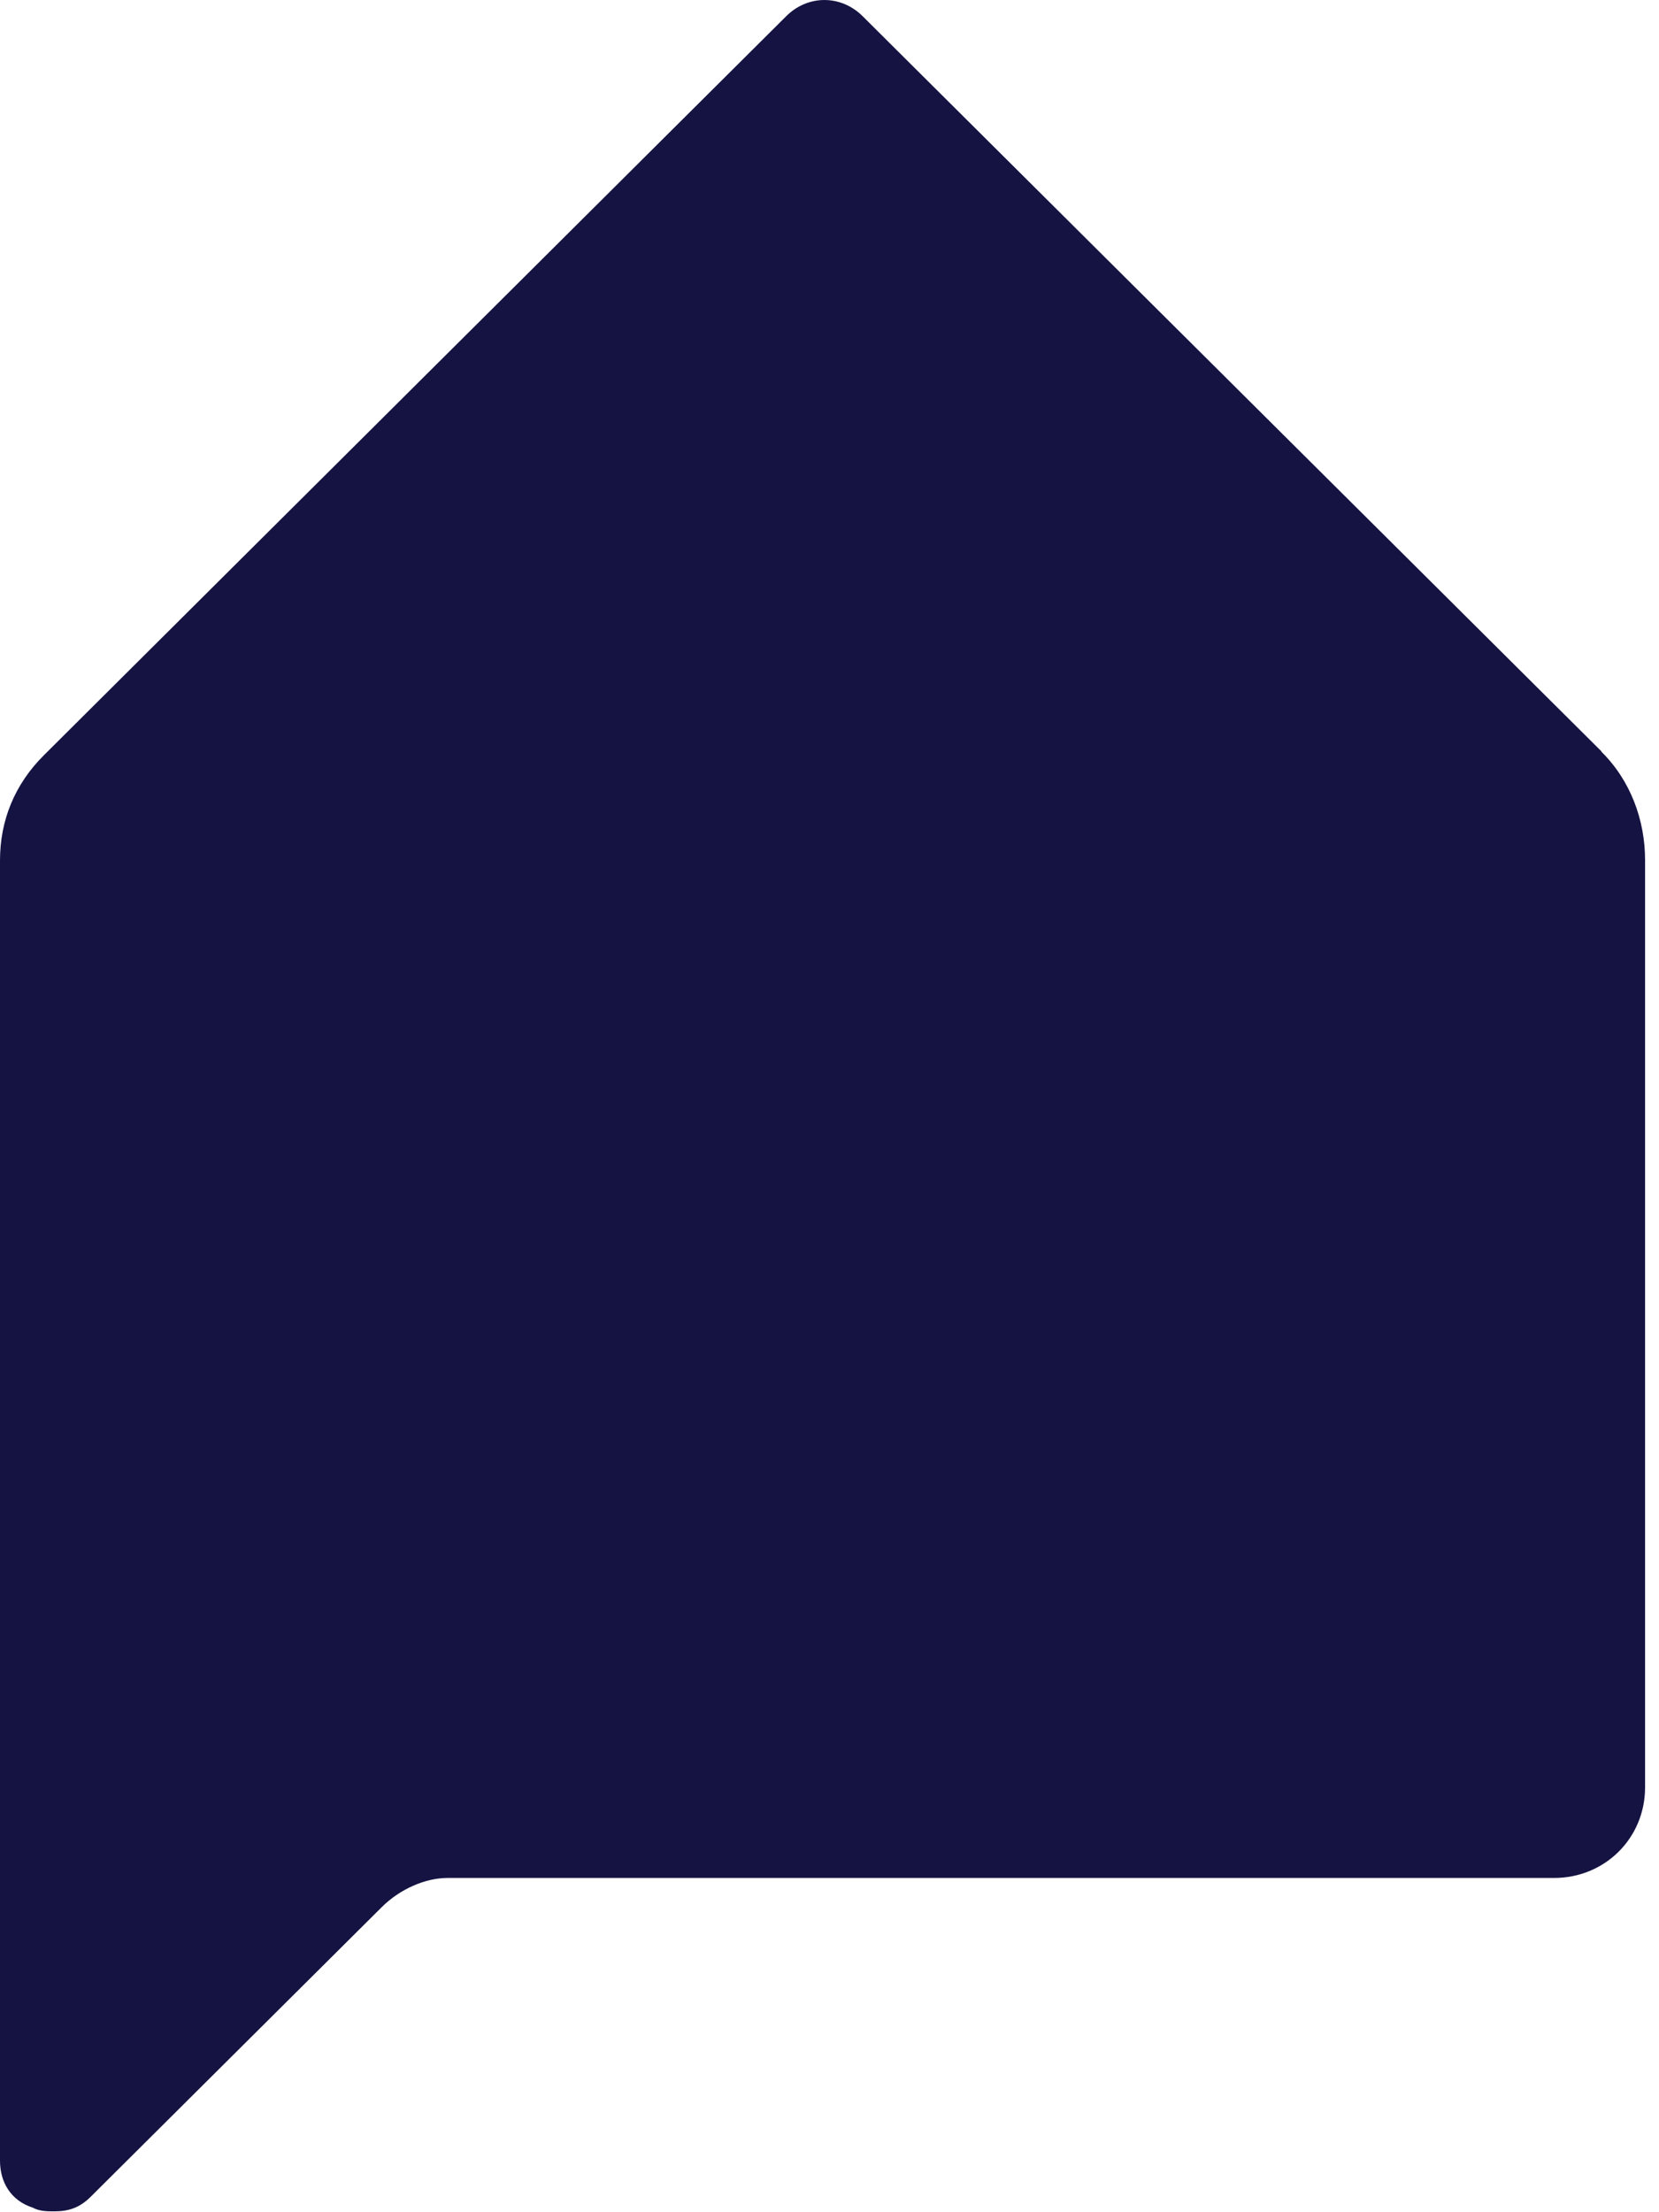 <svg width="48" height="64" viewBox="0 0 48 64" fill="none" xmlns="http://www.w3.org/2000/svg">
<g clip-path="url(#clip0_519_4752)">
<path d="M46.34 21.742L24.959 0.469C24.33 -0.156 23.375 -0.156 22.747 0.469L1.269 21.85C0.423 22.692 0 23.738 0 24.892V62.508C0 63.133 0.314 63.662 0.943 63.866C1.148 63.975 1.366 63.975 1.571 63.975C1.994 63.975 2.309 63.866 2.623 63.554L11.047 55.172C11.579 54.643 12.316 54.33 12.945 54.33H44.962C46.437 54.33 47.597 53.176 47.597 51.709V24.88C47.597 23.726 47.174 22.572 46.328 21.742H46.34Z" fill="#151342"/>
</g>
<defs>
<clipPath id="clip0_519_4752">
<rect width="47.609" height="63.975" fill="white"/>
</clipPath>
</defs>
</svg>
